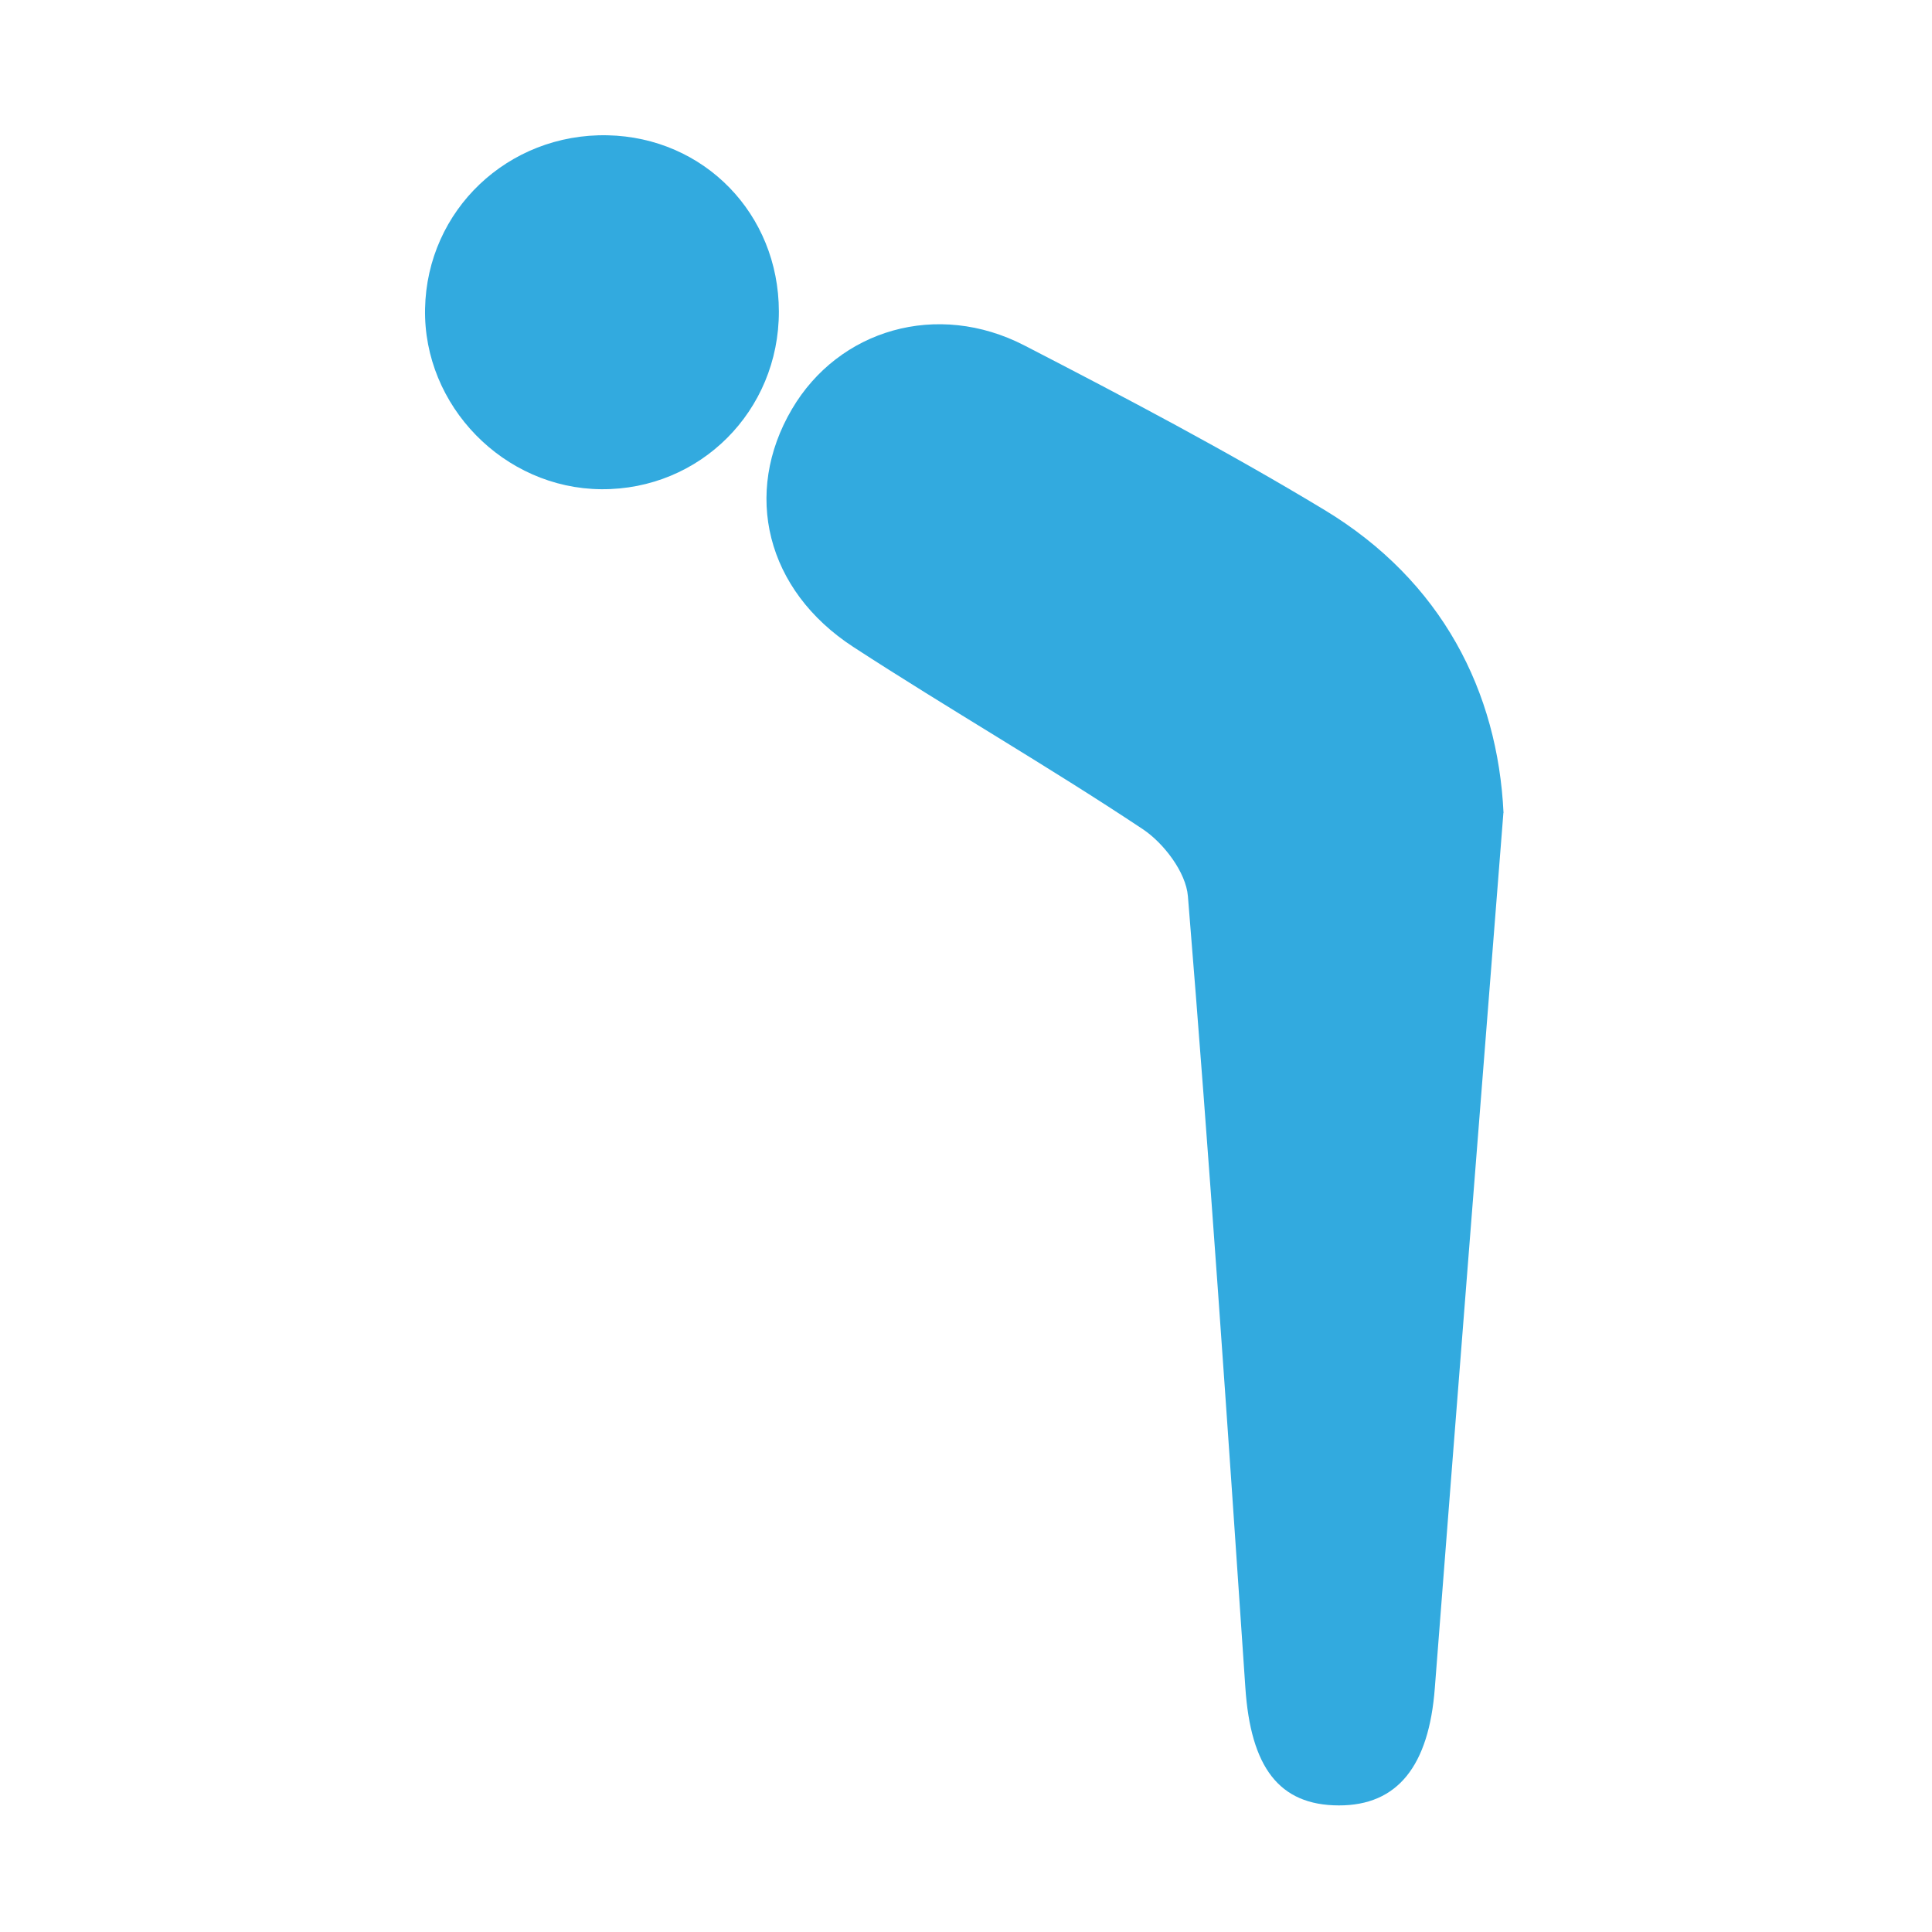 <svg width="100" height="100" viewBox="0 0 100 100" fill="none" xmlns="http://www.w3.org/2000/svg">
<path d="M77.822 42.071C77.524 35.827 74.665 30.081 68.534 26.382C63.492 23.338 58.264 20.586 53.03 17.884C48.514 15.551 43.415 17.052 40.99 21.177C38.436 25.522 39.645 30.543 44.169 33.487C49.111 36.702 54.232 39.646 59.139 42.91C60.234 43.636 61.387 45.151 61.486 46.388C62.603 60.029 63.534 73.691 64.459 87.346C64.736 91.471 66.201 93.441 69.295 93.448C72.339 93.455 73.96 91.407 74.266 87.374C75.411 72.553 76.585 57.732 77.815 42.078L77.822 42.071Z" fill="#32AADF"/>
<path d="M31.126 25.322C36.239 25.358 40.322 21.269 40.314 16.12C40.307 11.07 36.446 7.109 31.446 7.002C26.29 6.895 22.101 10.878 22.001 15.977C21.902 21.006 26.084 25.287 31.126 25.322Z" fill="#32AADF"/>
</svg>
